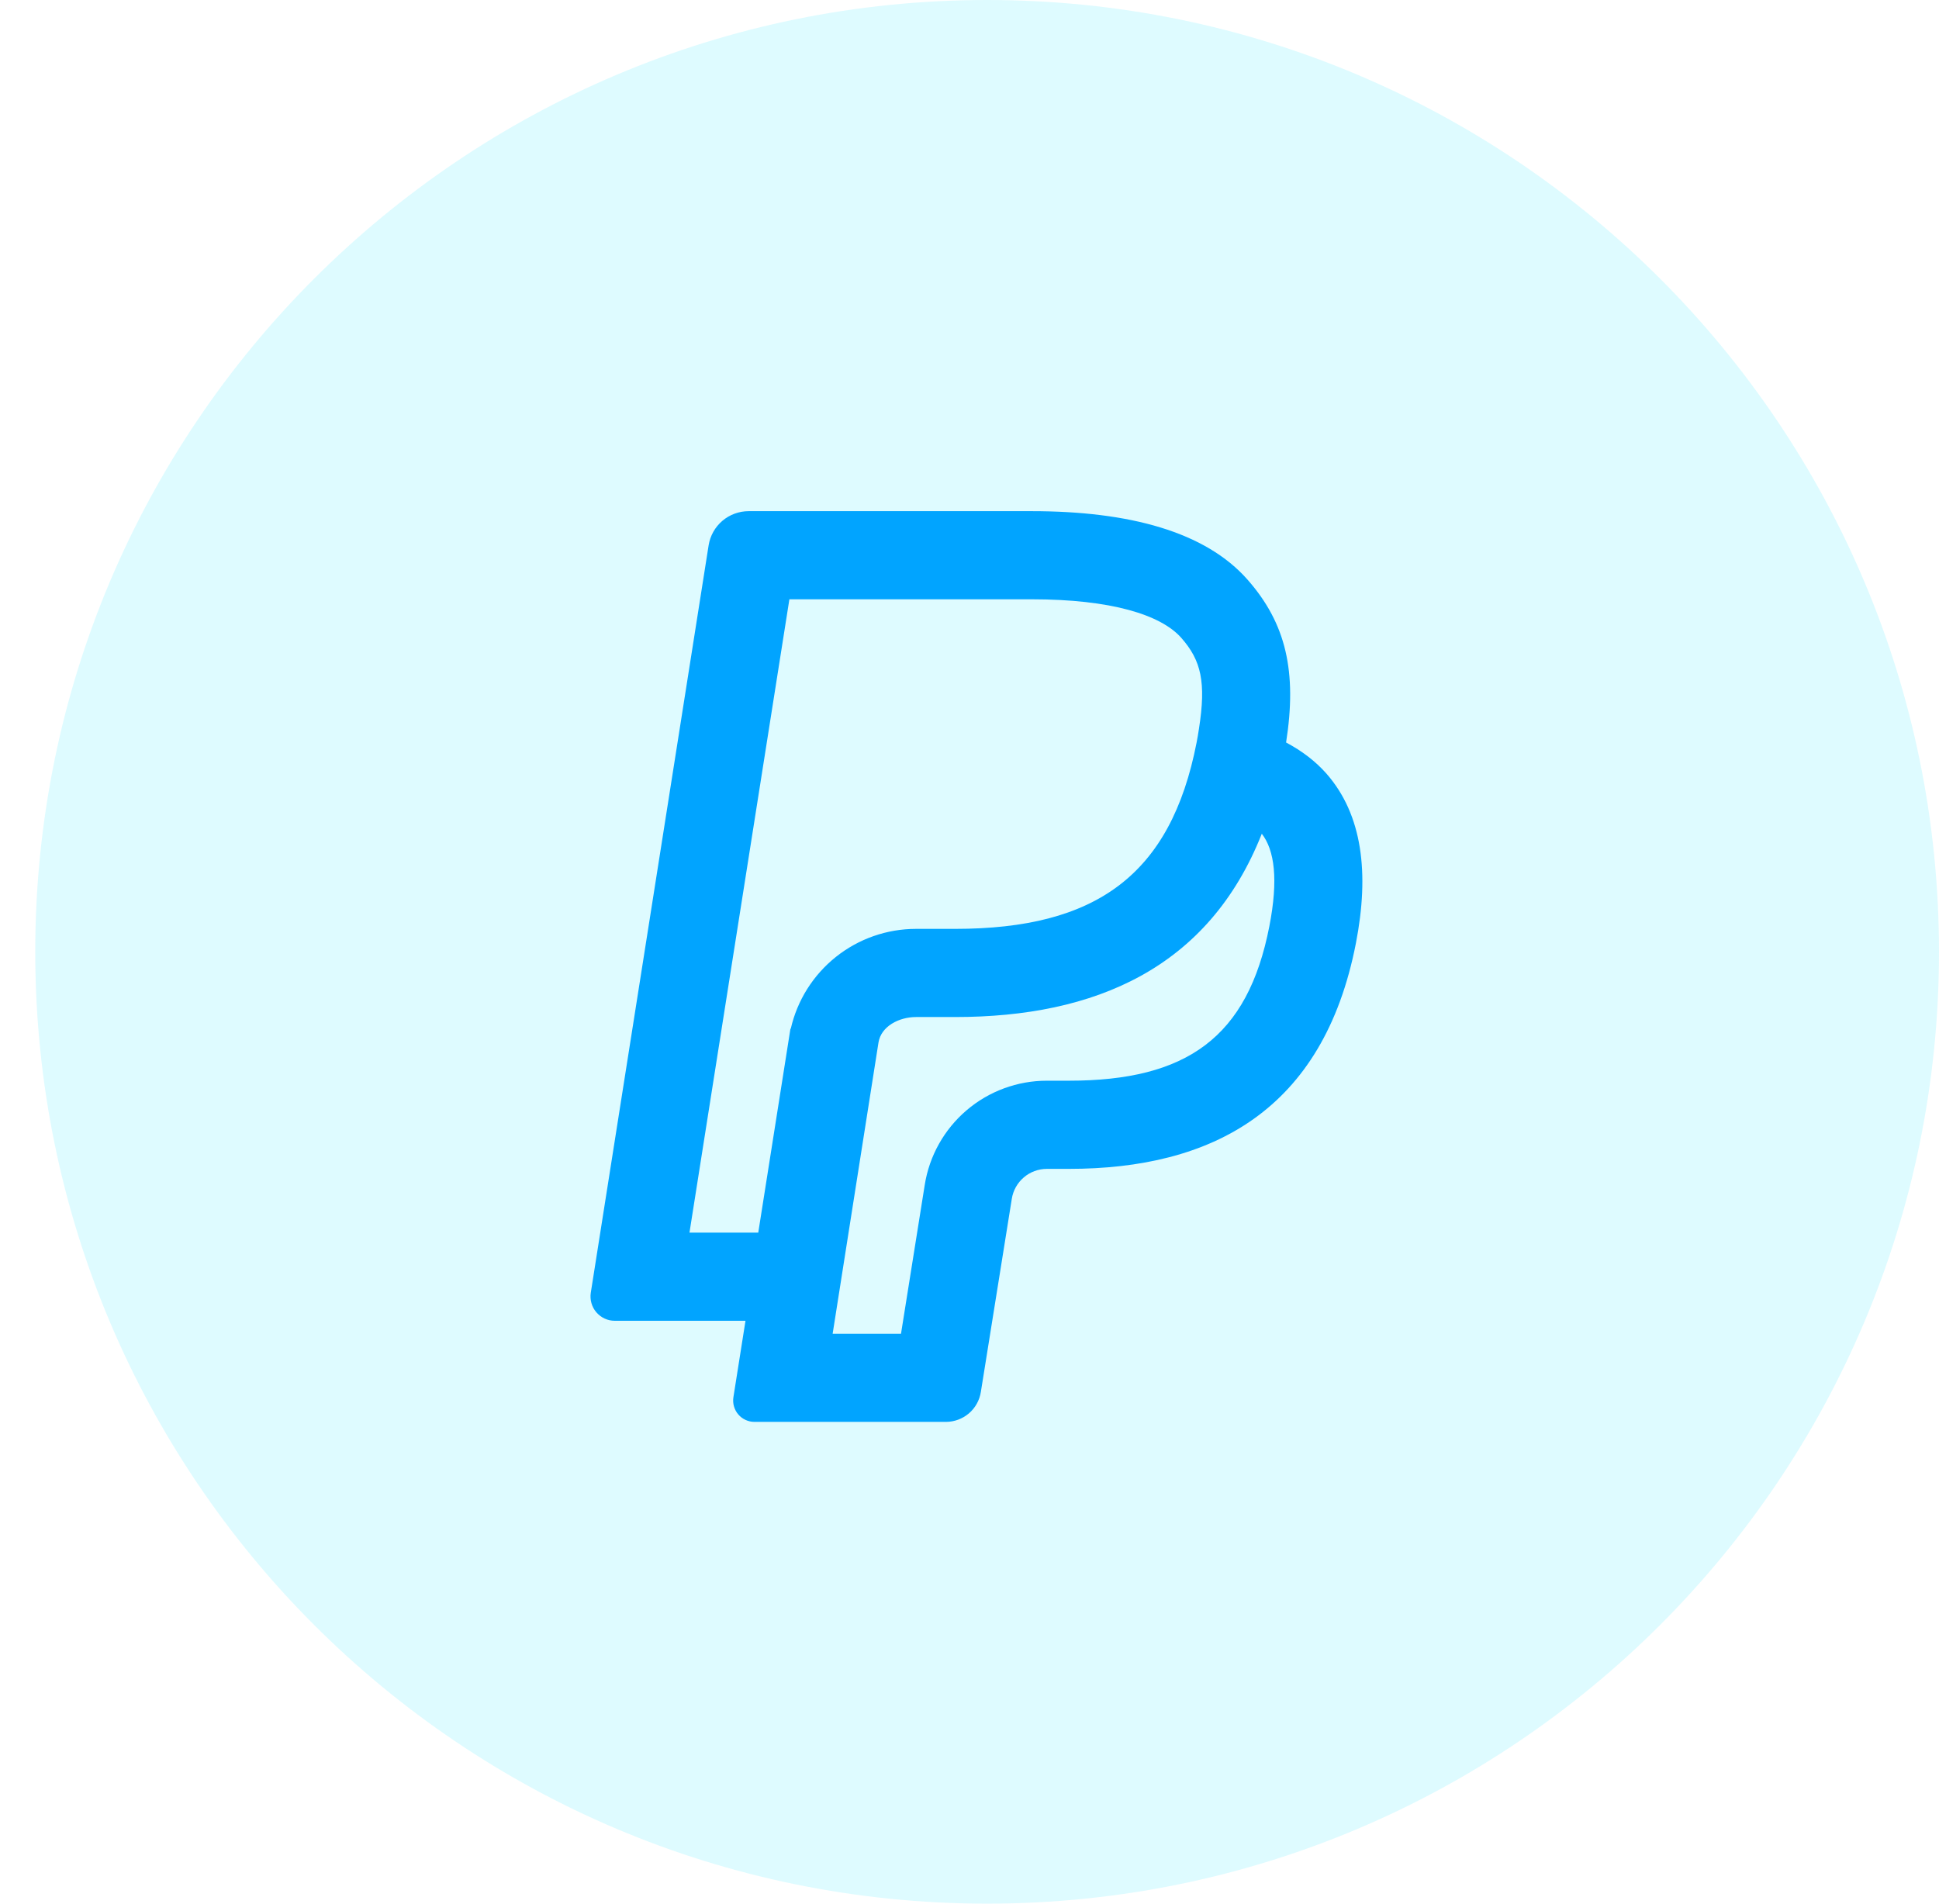 <svg xmlns="http://www.w3.org/2000/svg" width="55" height="54" viewBox="0 0 55 54" fill="none"><path d="M55 27C55 41.912 42.912 54 28 54C13.088 54 1 41.912 1 27C1 12.088 13.088 0 28 0C42.912 0 55 12.088 55 27Z" fill="#01E1FF" fill-opacity="0.13"></path><path d="M23.618 37.834H25.557L26.23 33.614C26.36 32.789 26.781 32.039 27.416 31.496C28.05 30.954 28.858 30.656 29.692 30.656H30.317C33.663 30.656 35.392 29.427 36.005 26.277C36.265 24.945 36.151 24.115 35.791 23.65C34.282 27.468 31.053 28.85 27.088 28.85H25.983C25.503 28.85 24.991 29.111 24.918 29.575L23.618 37.834ZM17.438 37.466C17.339 37.466 17.241 37.445 17.15 37.403C17.06 37.361 16.98 37.3 16.915 37.225C16.85 37.149 16.803 37.06 16.776 36.965C16.749 36.869 16.743 36.768 16.758 36.67L20.1 15.47C20.143 15.199 20.281 14.953 20.489 14.775C20.698 14.597 20.963 14.5 21.237 14.5H29.267C32.032 14.5 34.195 15.084 35.391 16.448C36.478 17.685 36.795 19.052 36.48 21.062C36.93 21.301 37.315 21.594 37.625 21.945C38.647 23.111 38.847 24.77 38.46 26.758C37.535 31.514 34.365 33.157 30.317 33.157H29.692C29.453 33.158 29.221 33.243 29.04 33.399C28.858 33.555 28.737 33.77 28.7 34.006L27.822 39.485C27.785 39.721 27.665 39.937 27.483 40.093C27.301 40.248 27.069 40.334 26.83 40.334H21.4C21.312 40.334 21.226 40.315 21.147 40.278C21.068 40.242 20.998 40.189 20.941 40.122C20.884 40.056 20.843 39.978 20.819 39.894C20.795 39.81 20.79 39.722 20.803 39.636L21.146 37.466H17.437H17.438ZM25.983 26.349H27.088C31.076 26.349 33.207 24.834 33.942 21.062C33.967 20.936 33.988 20.809 34.008 20.676C34.216 19.351 34.071 18.735 33.511 18.098C32.93 17.435 31.507 17 29.266 17H22.391L19.557 34.966H21.508L22.421 29.181L22.43 29.183C22.613 28.377 23.065 27.659 23.711 27.144C24.356 26.629 25.158 26.349 25.983 26.349Z" fill="#01A4FF"></path></svg>